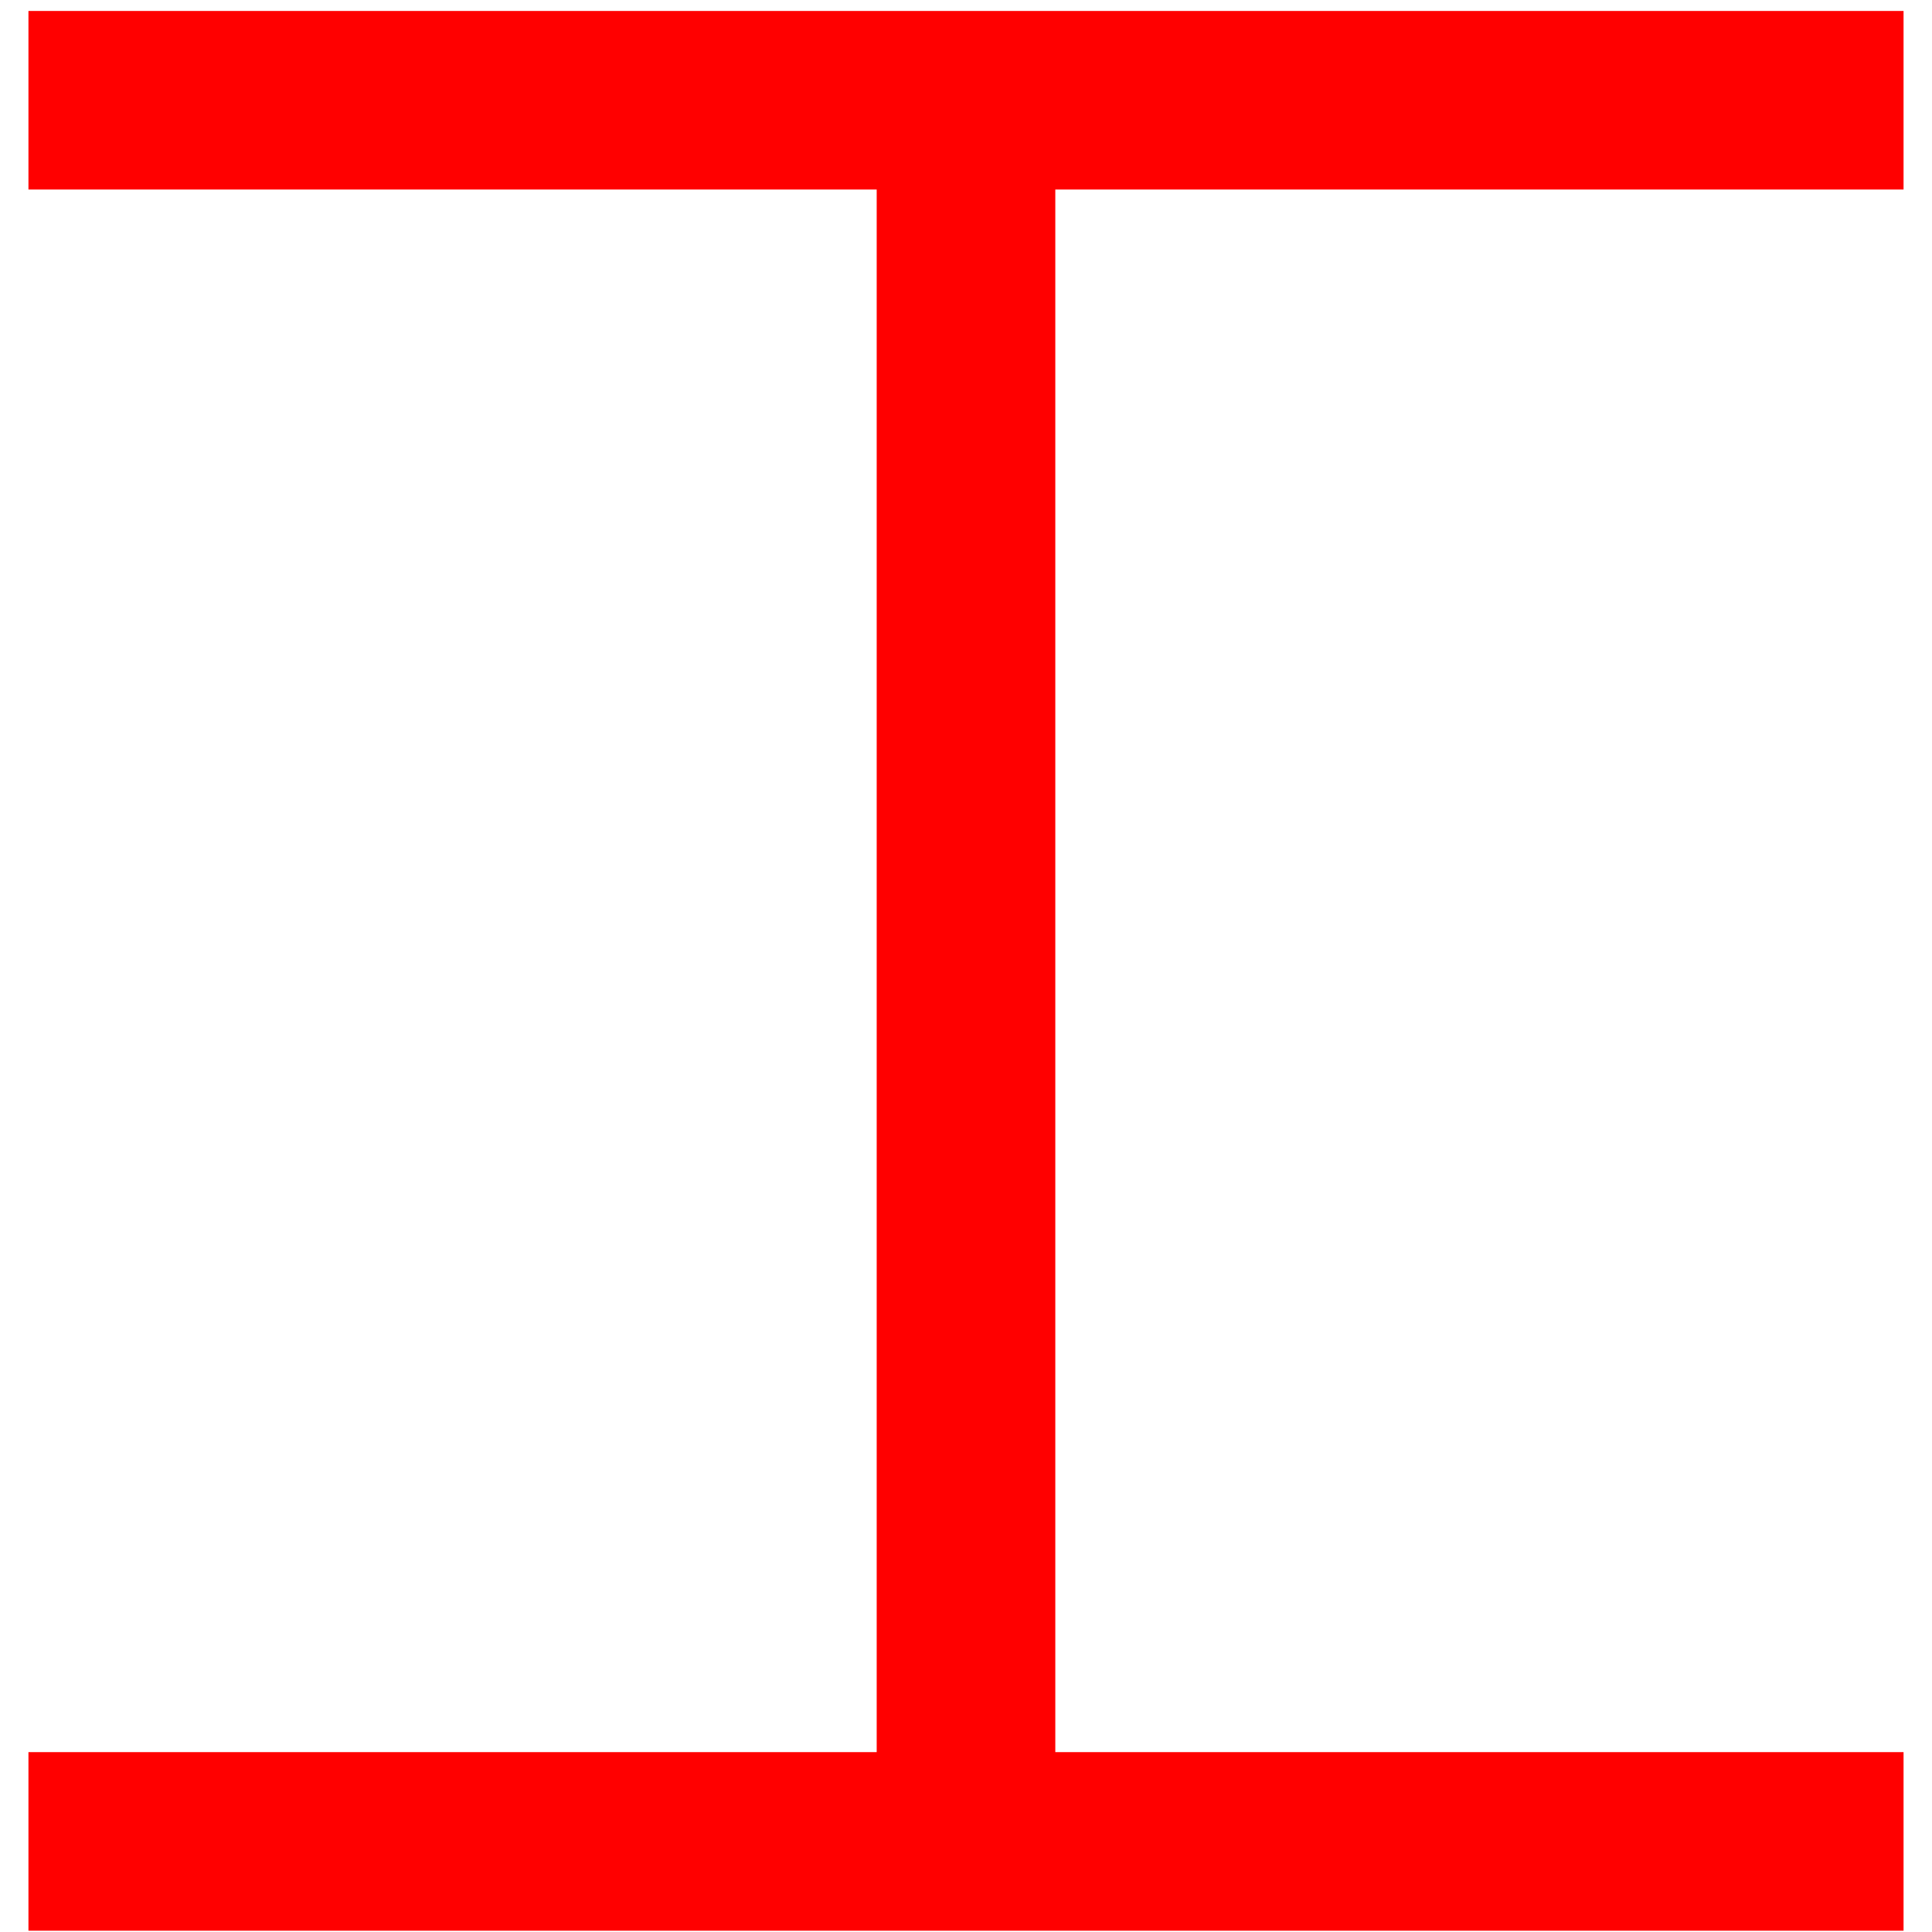 <svg id="图层_1" data-name="图层 1" xmlns="http://www.w3.org/2000/svg" viewBox="0 0 400 400"><defs><style>.cls-1{fill:red;}</style></defs><polygon class="cls-1" points="394.11 39.24 394.11 2.27 5.89 2.27 5.89 39.24 181.51 39.24 181.51 362.76 5.89 362.76 5.89 399.73 394.11 399.73 394.11 362.76 218.49 362.76 218.49 39.24 394.11 39.24"/></svg>